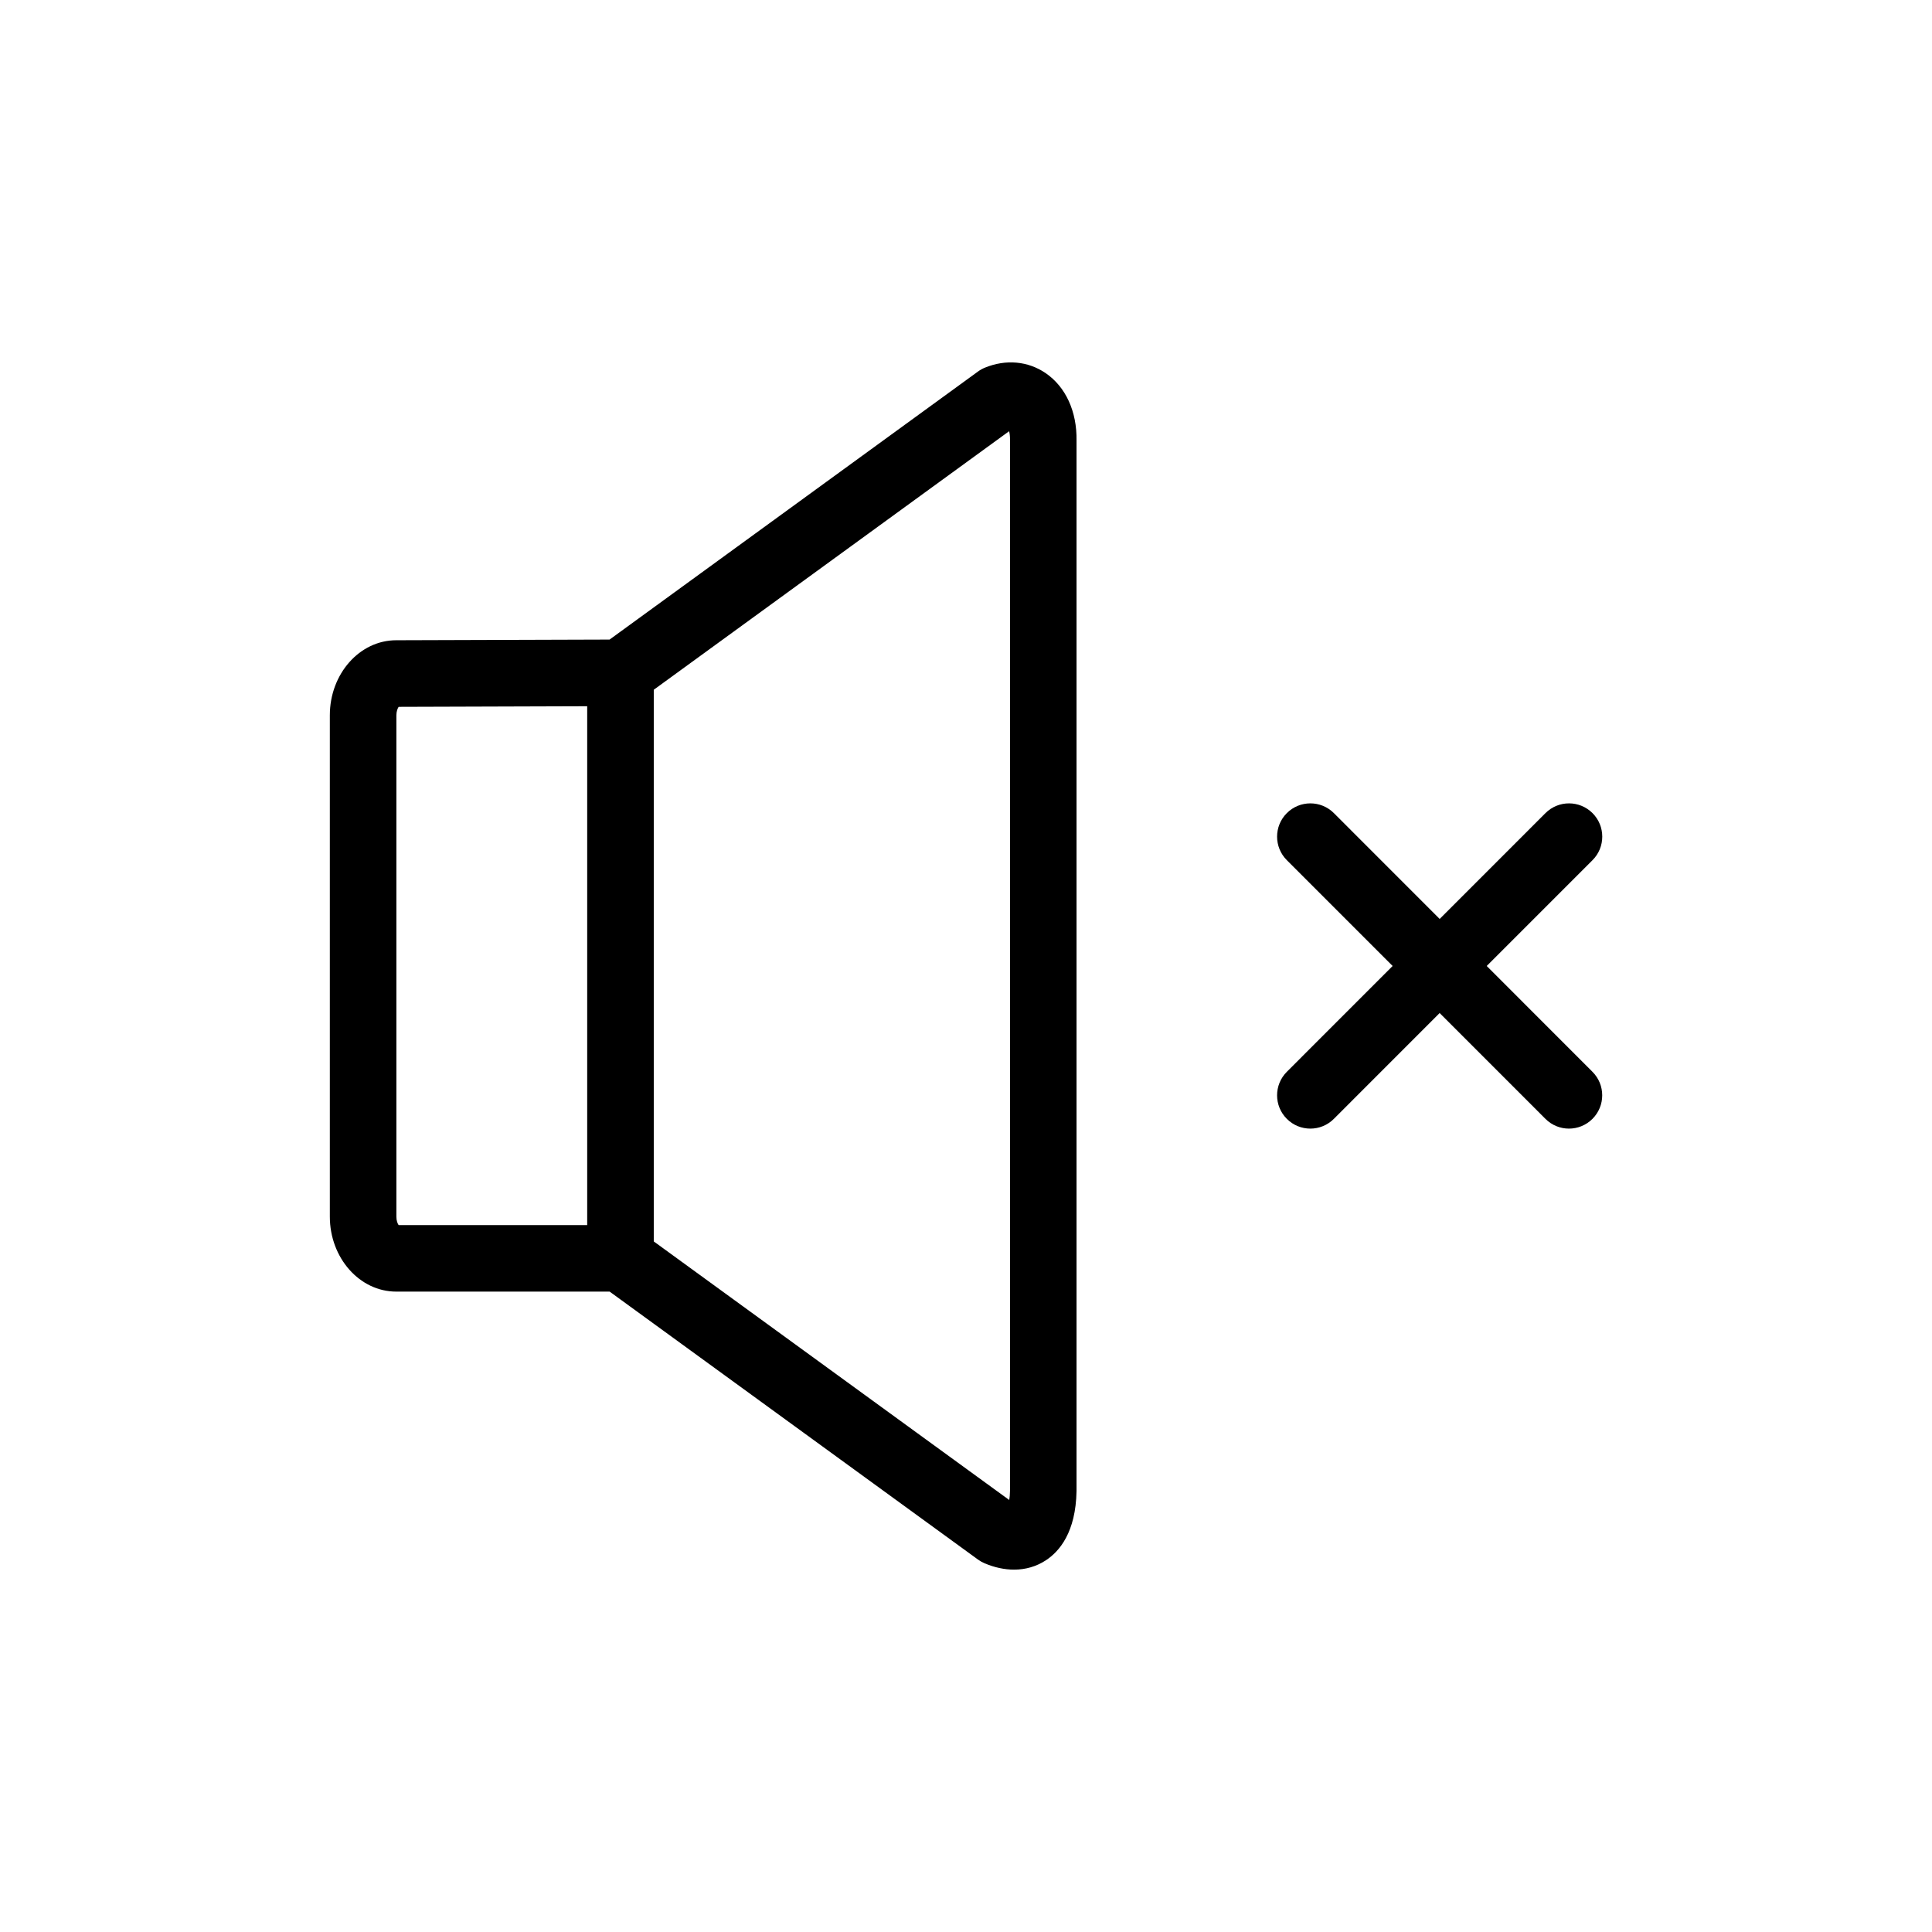 <?xml version="1.0" encoding="UTF-8"?>
<!-- Uploaded to: SVG Repo, www.svgrepo.com, Generator: SVG Repo Mixer Tools -->
<svg fill="#000000" width="800px" height="800px" version="1.1" viewBox="144 144 512 512" xmlns="http://www.w3.org/2000/svg">
 <path d="m566.02 428.04c3.445 3.445 3.445 9.023 0 12.469-1.723 1.723-3.977 2.586-6.231 2.586-2.258 0-4.516-0.863-6.231-2.586l-28.035-28.043-28.035 28.043c-1.723 1.723-3.977 2.586-6.231 2.586-2.258 0-4.516-0.863-6.231-2.586-3.445-3.445-3.445-9.023 0-12.469l28.035-28.043-28.035-28.043c-3.445-3.441-3.445-9.027 0-12.469 3.445-3.445 9.023-3.445 12.469 0l28.035 28.043 28.035-28.043c3.445-3.445 9.023-3.445 12.469 0 3.445 3.441 3.445 9.027 0 12.469l-28.035 28.043zm-136.73-167.27v278.38c-0.188 10.934-4.539 16.012-8.156 18.367-2.504 1.633-5.359 2.453-8.402 2.453-2.504 0-5.133-0.555-7.785-1.672-0.629-0.266-1.219-0.598-1.77-0.996l-97.617-71.012h-56.559c-9.699 0-17.594-8.922-17.594-19.879v-132.86c0-10.965 7.891-19.879 17.594-19.879l56.543-0.18 97.629-71.031c0.57-0.418 1.188-0.762 1.84-1.027 5.562-2.277 11.418-1.742 16.09 1.449 5.328 3.644 8.312 10.164 8.188 17.883zm-179.65 207.89h49.973v-137.5l-49.969 0.16c-0.262 0.379-0.598 1.164-0.598 2.246v132.86c-0.008 1.078 0.324 1.863 0.594 2.242zm162.02-208.04c0.02-1.047-0.098-1.82-0.23-2.348l-94.176 68.52v146.2l94.207 68.527c0.105-0.625 0.188-1.449 0.203-2.519z"/>
</svg>